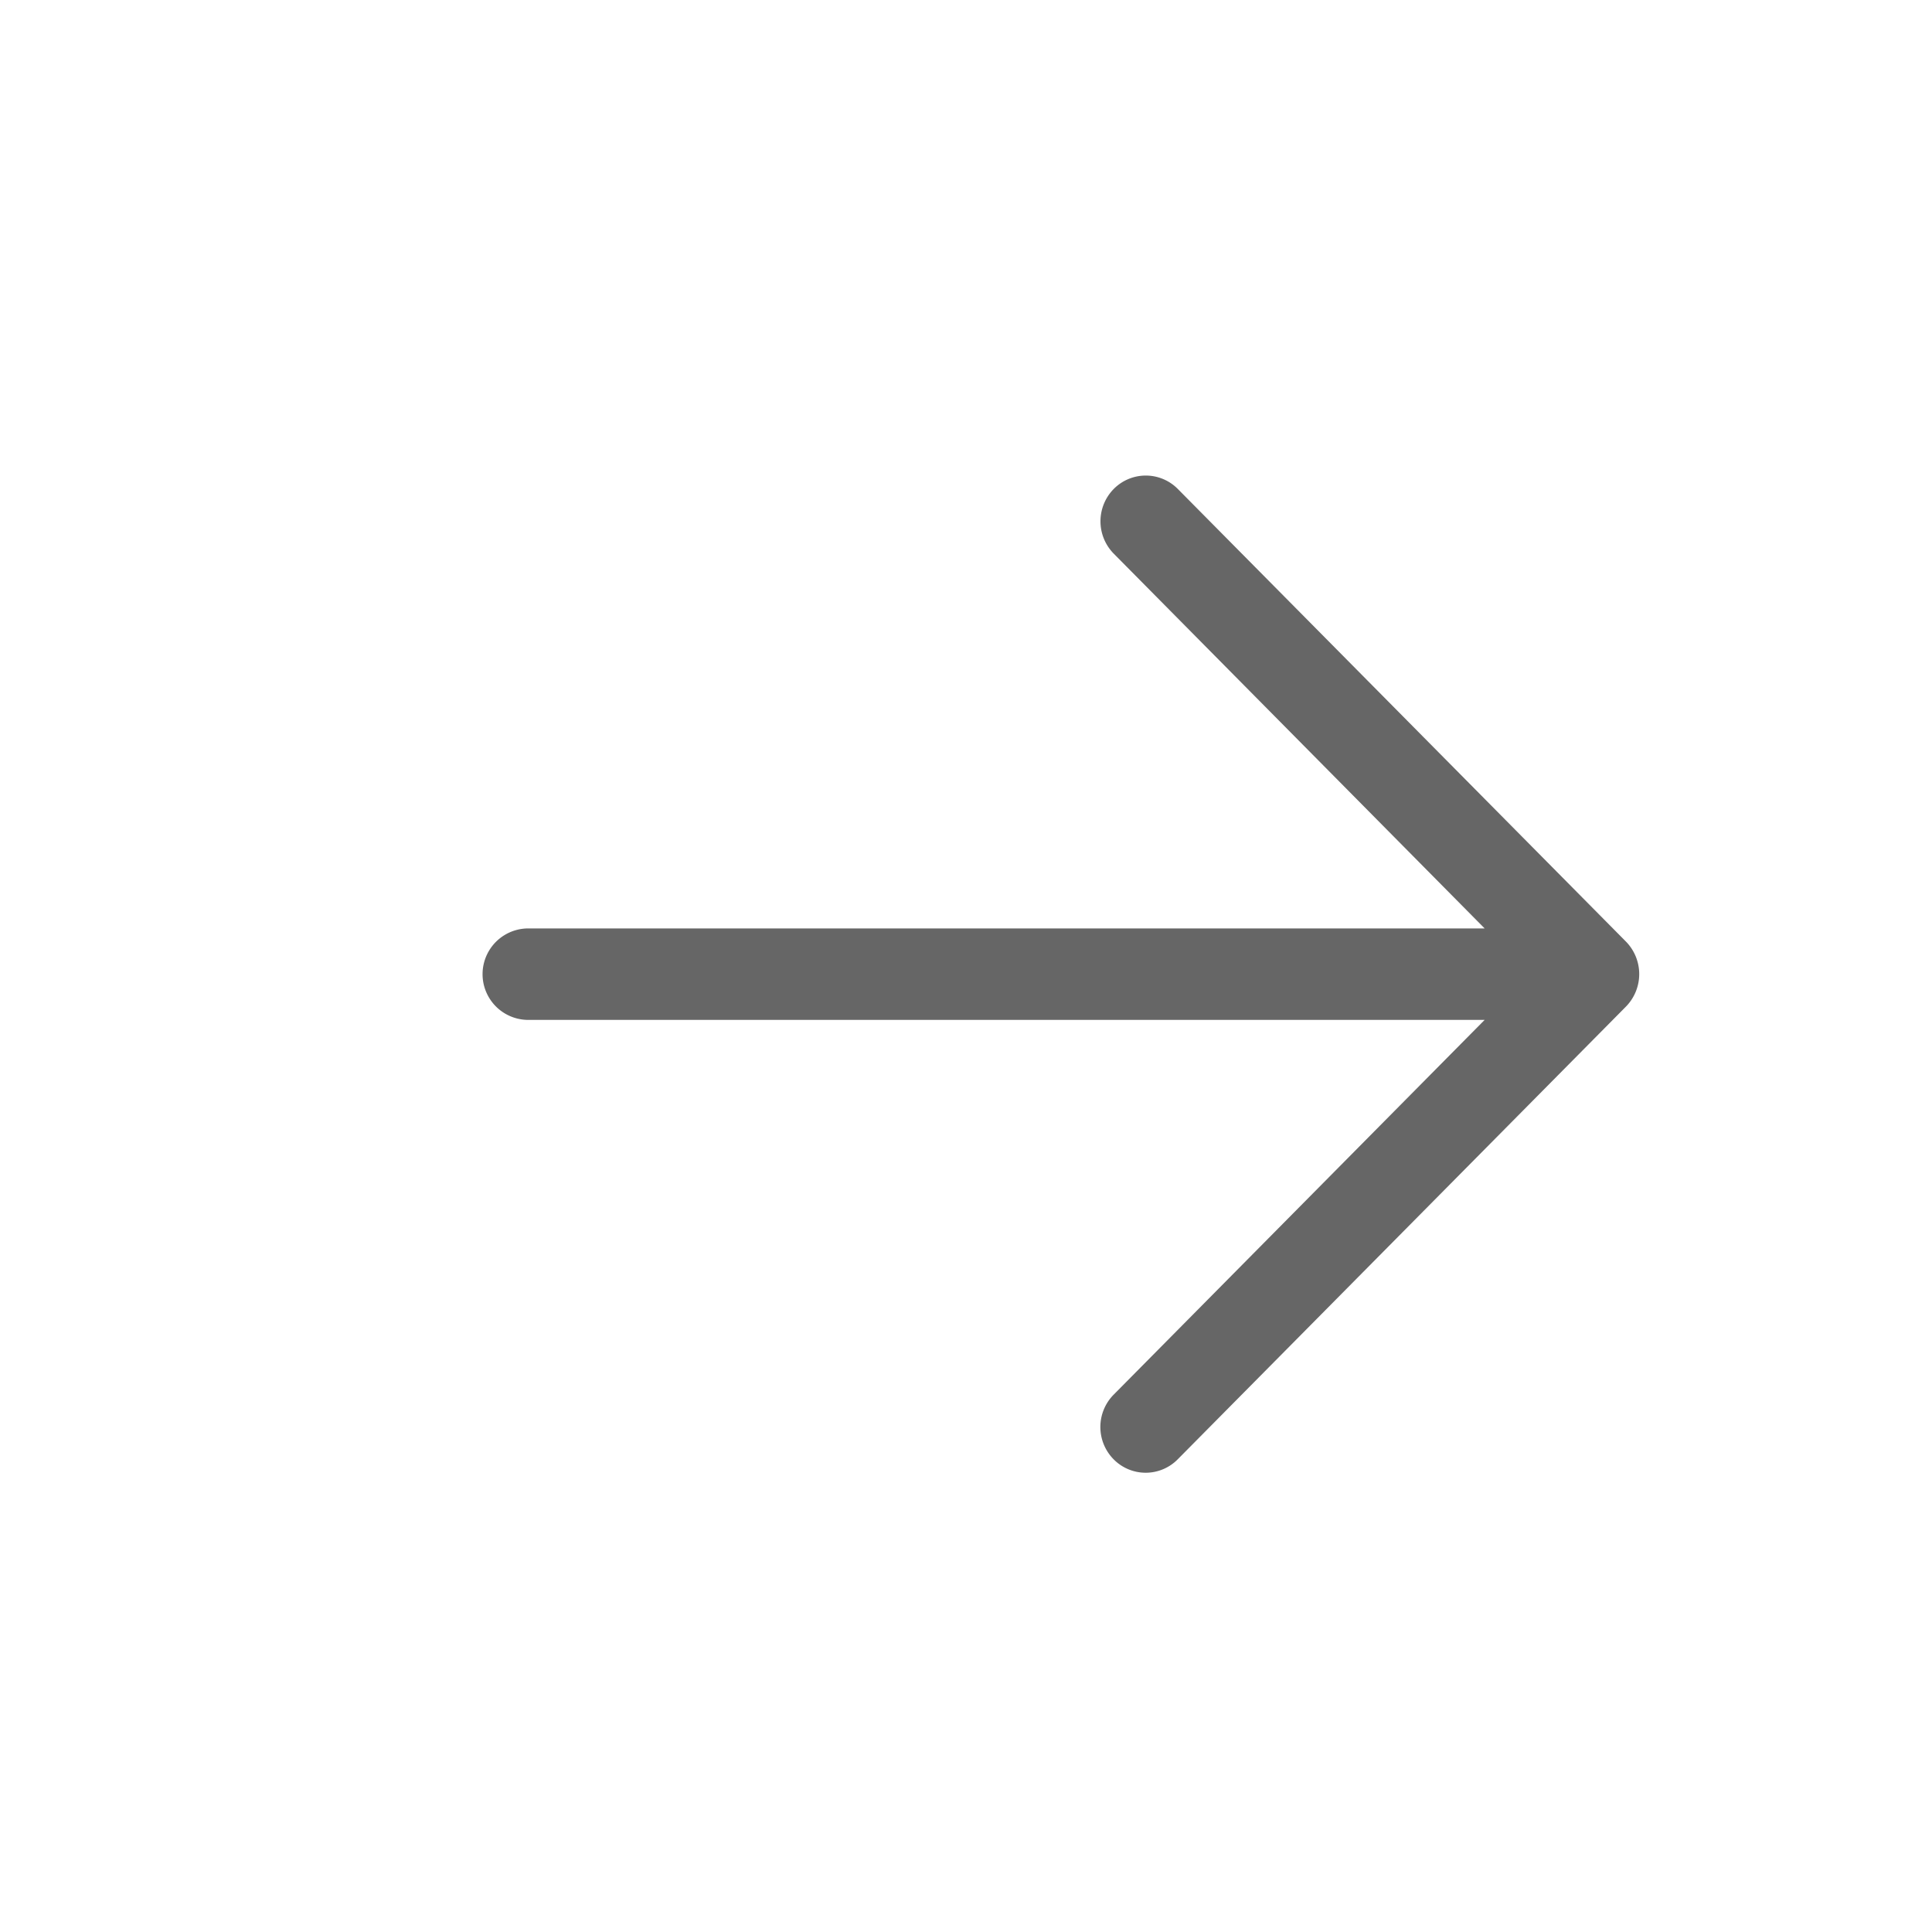 <svg xmlns="http://www.w3.org/2000/svg" width="40" height="40" viewBox="0 0 40 40">
  <g id="Grupo_2590" data-name="Grupo 2590" transform="translate(40 39.846) rotate(180)">
    <rect id="Rectángulo_4853" data-name="Rectángulo 4853" width="40" height="40" transform="translate(0 -0.154)" fill="none"/>
    <path id="Arrow_Upward" d="M20.366,9.553,10.991.271a.962.962,0,0,0-1.339,0L.277,9.553a.932.932,0,0,0,0,1.326.954.954,0,0,0,1.34,0L9.376,3.2V23a.947.947,0,0,0,1.894,0V3.2l7.759,7.681a.952.952,0,0,0,1.339,0A.931.931,0,0,0,20.366,9.553Z" transform="translate(6.062 30) rotate(-90)" fill="#666"/>
  </g>
</svg>
